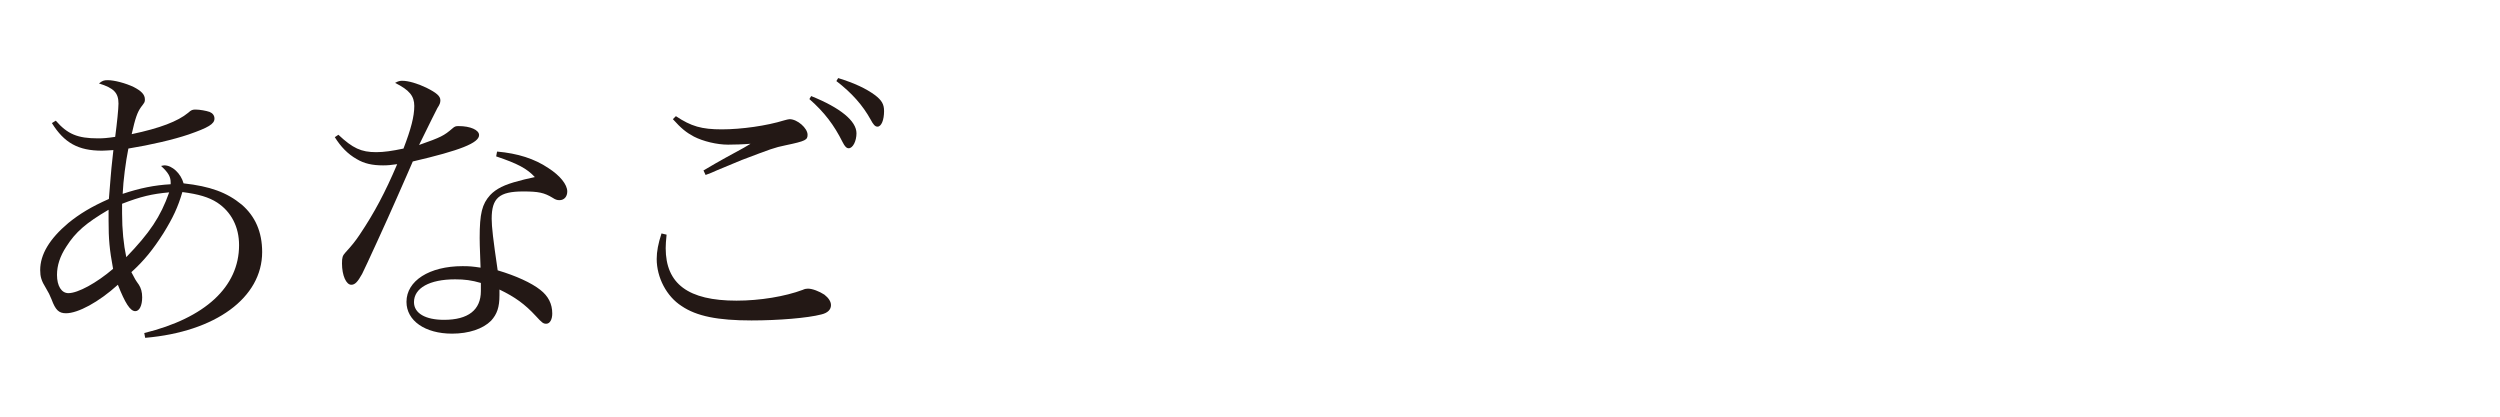 <?xml version="1.0" encoding="utf-8"?>
<!-- Generator: Adobe Illustrator 16.0.3, SVG Export Plug-In . SVG Version: 6.00 Build 0)  -->
<!DOCTYPE svg PUBLIC "-//W3C//DTD SVG 1.1//EN" "http://www.w3.org/Graphics/SVG/1.1/DTD/svg11.dtd">
<svg version="1.1" id="レイヤー_1" xmlns="http://www.w3.org/2000/svg" xmlns:xlink="http://www.w3.org/1999/xlink" x="0px"
	 y="0px" width="300px" height="50px" viewBox="0 0 300 50" enable-background="new 0 0 300 50" xml:space="preserve">
<g>
	<path fill="#231815" d="M6.695,14.48c1.404,1.619,2.627,2.123,5.039,2.123c0.684,0,1.116-0.035,2.088-0.18
		c0.216-1.619,0.396-3.383,0.396-3.996c0-1.295-0.576-1.871-2.34-2.412c0.396-0.322,0.576-0.395,1.044-0.395
		c0.792,0,2.16,0.359,3.132,0.828c0.9,0.467,1.332,0.898,1.332,1.475c0,0.324,0,0.324-0.468,0.936
		c-0.432,0.613-0.684,1.297-1.116,3.24c3.419-0.719,5.543-1.547,6.767-2.555c0.396-0.361,0.54-0.396,0.9-0.396
		c0.504,0,1.295,0.145,1.691,0.287c0.36,0.145,0.576,0.432,0.576,0.793c0,0.648-0.72,1.08-3.096,1.908
		c-1.8,0.611-4.571,1.26-7.235,1.691c-0.324,1.619-0.612,3.814-0.684,5.436c2.052-0.686,3.815-1.045,5.759-1.152
		c0-0.107,0-0.18,0-0.217c0-0.684-0.288-1.188-1.152-1.979c0.18-0.037,0.324-0.072,0.396-0.072c0.936,0,1.979,0.971,2.304,2.16
		c3.204,0.359,5.183,1.078,6.983,2.555c1.62,1.404,2.448,3.275,2.448,5.688c0,5.471-5.579,9.574-14.038,10.295l-0.108-0.576
		c7.307-1.799,11.375-5.543,11.375-10.547c0-2.195-0.936-3.996-2.628-5.111c-1.008-0.648-2.231-1.008-4.175-1.26
		c-0.54,1.836-1.116,3.061-2.268,4.932c-1.26,1.98-2.34,3.311-3.852,4.68c0.468,0.9,0.468,0.9,0.9,1.512
		c0.252,0.396,0.396,0.863,0.396,1.512c0,0.971-0.324,1.656-0.828,1.656c-0.612,0-1.224-0.973-2.088-3.168
		c-2.304,2.088-4.787,3.42-6.227,3.42c-0.864,0-1.26-0.396-1.728-1.656c-0.252-0.611-0.324-0.756-0.684-1.367
		c-0.54-0.865-0.684-1.369-0.684-2.16c0-1.873,1.116-3.744,3.384-5.652c1.332-1.08,2.735-1.943,4.859-2.879
		c0.036-0.541,0.036-0.541,0.216-2.664c0.036-0.611,0.108-1.188,0.324-3.203c-0.684,0.035-1.008,0.072-1.368,0.072
		c-2.843,0-4.535-0.936-6.011-3.313L6.695,14.48z M7.955,29.598c-0.756,1.152-1.116,2.268-1.116,3.385
		c0,1.332,0.54,2.195,1.368,2.195c1.152,0,3.383-1.225,5.363-2.916c-0.432-2.34-0.54-3.527-0.54-5.795c0-0.252,0-0.721,0-1.297
		C10.331,26.754,9.071,27.834,7.955,29.598z M14.65,25.604c0,1.943,0.18,3.742,0.504,5.254c2.808-2.916,4.104-4.822,5.147-7.775
		c-2.052,0.182-3.419,0.504-5.651,1.369C14.65,24.955,14.65,25.352,14.65,25.604z"/>
	<path fill="#231815" d="M40.607,16.172c1.728,1.619,2.736,2.088,4.536,2.088c0.936,0,1.908-0.145,3.275-0.432
		c0.9-2.34,1.296-3.852,1.296-5.111c0-1.188-0.576-1.908-2.304-2.771c0.396-0.217,0.576-0.252,0.864-0.252
		c0.72,0,1.836,0.322,2.88,0.828c1.224,0.611,1.691,1.008,1.691,1.512c0,0.287-0.072,0.504-0.36,0.936
		c-0.144,0.287-0.9,1.764-2.196,4.428c2.664-0.938,2.988-1.117,3.996-1.98c0.288-0.252,0.396-0.287,0.756-0.287
		c1.404,0,2.448,0.467,2.448,1.078c0,0.938-2.231,1.836-7.955,3.168c-0.324,0.721-0.936,2.195-1.908,4.355
		c-1.08,2.484-3.852,8.531-4.175,9.143c-0.54,0.973-0.864,1.297-1.296,1.297c-0.612,0-1.116-1.117-1.116-2.557
		c0-0.719,0.072-0.936,0.396-1.295c0.792-0.863,1.224-1.404,1.728-2.16c1.764-2.627,3.06-5.076,4.5-8.459
		c-0.792,0.107-1.116,0.145-1.692,0.145c-1.296,0-2.268-0.217-3.167-0.756c-1.08-0.613-1.908-1.477-2.628-2.629L40.607,16.172z
		 M59.649,18.188c2.484,0.217,4.5,0.863,6.155,1.98c1.404,0.898,2.268,1.979,2.268,2.807c0,0.611-0.36,1.045-0.936,1.045
		c-0.288,0-0.504-0.072-0.828-0.289c-1.008-0.611-1.692-0.756-3.527-0.756c-2.88,0-3.78,0.793-3.78,3.275
		c0,0.973,0.18,2.52,0.72,6.191c2.196,0.648,4.067,1.512,5.111,2.34c0.972,0.756,1.439,1.691,1.439,2.844
		c0,0.721-0.288,1.225-0.72,1.225c-0.36,0-0.504-0.109-1.26-0.936c-1.296-1.404-2.484-2.27-4.355-3.168c0,0.287,0,0.539,0,0.684
		c0,1.439-0.288,2.268-1.008,3.059c-0.972,0.973-2.664,1.549-4.68,1.549c-3.239,0-5.471-1.549-5.471-3.816
		c0-2.52,2.736-4.283,6.731-4.283c0.828,0,1.224,0.037,2.16,0.18c-0.108-2.844-0.108-3.131-0.108-3.563
		c0-2.951,0.288-4.068,1.26-5.148c0.72-0.756,1.728-1.26,3.419-1.691c0.54-0.145,0.612-0.18,1.944-0.467
		c-0.972-1.045-2.088-1.621-4.644-2.484L59.649,18.188z M57.705,33.953c-1.116-0.324-1.943-0.432-3.095-0.432
		c-3.06,0-4.932,1.045-4.932,2.736c0,1.332,1.368,2.123,3.6,2.123c2.916,0,4.427-1.188,4.427-3.455V33.953z"/>
	<path fill="#231815" d="M79.991,28.158c-0.072,0.793-0.108,1.115-0.108,1.619c0,4.285,2.7,6.301,8.495,6.301
		c2.844,0,5.831-0.504,7.955-1.297c0.216-0.107,0.432-0.145,0.612-0.145c0.54,0,1.368,0.324,1.98,0.721
		c0.504,0.396,0.792,0.828,0.792,1.26c0,0.539-0.396,0.936-1.152,1.115c-1.656,0.434-5.183,0.721-8.387,0.721
		c-4.032,0-6.587-0.504-8.387-1.729c-1.8-1.15-2.988-3.418-2.988-5.65c0-0.9,0.18-1.836,0.576-3.061L79.991,28.158z M81.107,13.939
		c1.835,1.225,3.096,1.584,5.507,1.584c2.375,0,5.399-0.432,7.487-1.08c0.252-0.072,0.54-0.143,0.648-0.143
		c0.936,0,2.16,1.08,2.16,1.871c0,0.611-0.216,0.756-2.627,1.26c-1.404,0.287-1.728,0.432-5.255,1.764
		c-0.864,0.359-0.864,0.359-2.952,1.225c-0.72,0.324-0.72,0.324-1.404,0.576l-0.252-0.541c1.116-0.648,1.692-1.008,2.627-1.512
		c2.448-1.332,2.448-1.332,3.024-1.691c-0.792,0.072-2.052,0.107-2.7,0.107c-1.332,0-2.988-0.396-4.104-0.971
		c-0.936-0.504-1.512-0.973-2.52-2.088L81.107,13.939z M97.341,11.529c3.492,1.402,5.436,2.986,5.436,4.463
		c0,0.936-0.432,1.799-0.936,1.799c-0.252,0-0.468-0.215-0.72-0.719c-1.043-2.088-2.195-3.6-3.995-5.184L97.341,11.529z
		 M100.581,9.369c1.979,0.611,3.348,1.26,4.427,2.051c0.792,0.613,1.08,1.08,1.08,1.908c0,1.08-0.324,1.871-0.792,1.871
		c-0.288,0-0.504-0.252-0.828-0.863c-0.936-1.691-2.231-3.168-4.104-4.607L100.581,9.369z"/>
</g>
</svg>
